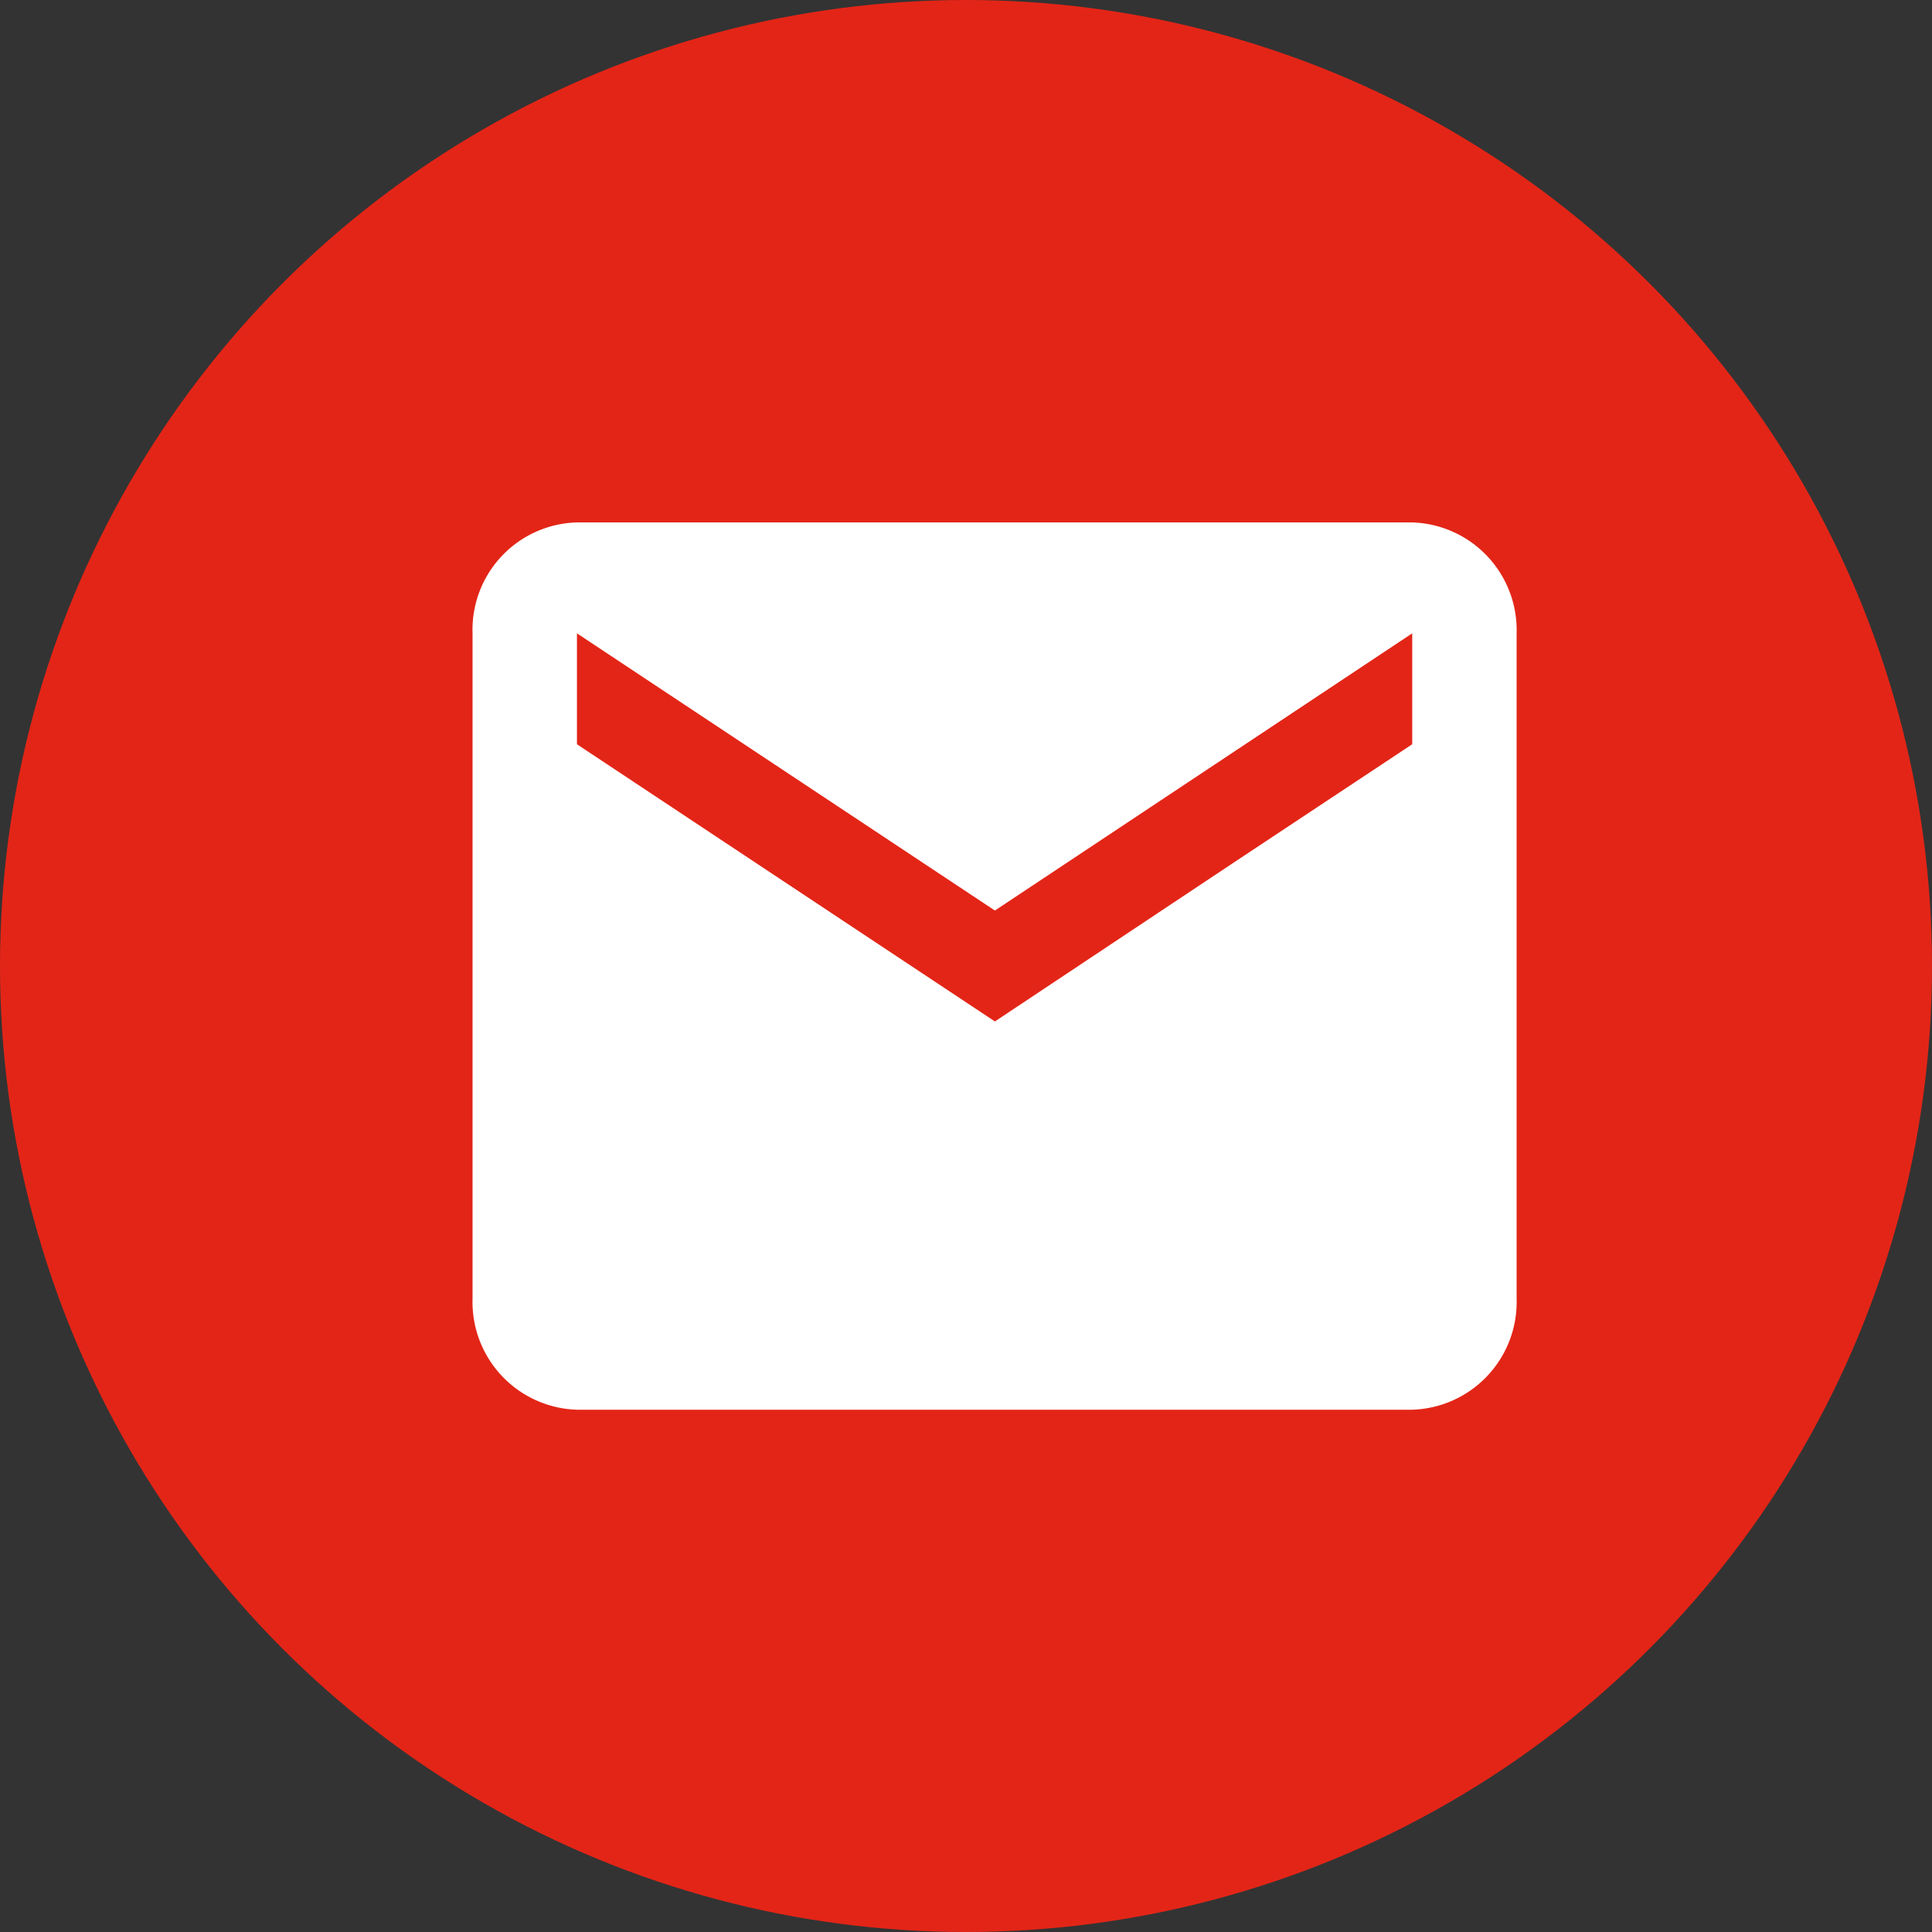 <svg xmlns="http://www.w3.org/2000/svg" width="27" height="27" viewBox="0 0 27 27">
  <rect x="0" y="0" width="27" height="27" fill="#333333" stroke="none"/>
  <g id="Group_761" data-name="Group 761" transform="translate(0.4)">
    <circle id="Ellipse_77" data-name="Ellipse 77" cx="13.5" cy="13.5" r="13.5" transform="translate(-0.4 0)" fill="#e32517"/>
    <path id="email_1_" data-name="email (1)" d="M15.132,7.1l-2.5,1.657L9.3,10.974,3.459,7.1V5.55L9.3,9.424,15.132,5.55m0-1.55H3.459A1.5,1.5,0,0,0,2,5.55v9.3A1.506,1.506,0,0,0,3.459,16.4H15.132a1.506,1.506,0,0,0,1.459-1.55V5.55A1.506,1.506,0,0,0,15.132,4Z" transform="translate(4.204 3.301)" fill="#fff"/>
  </g>
</svg>
